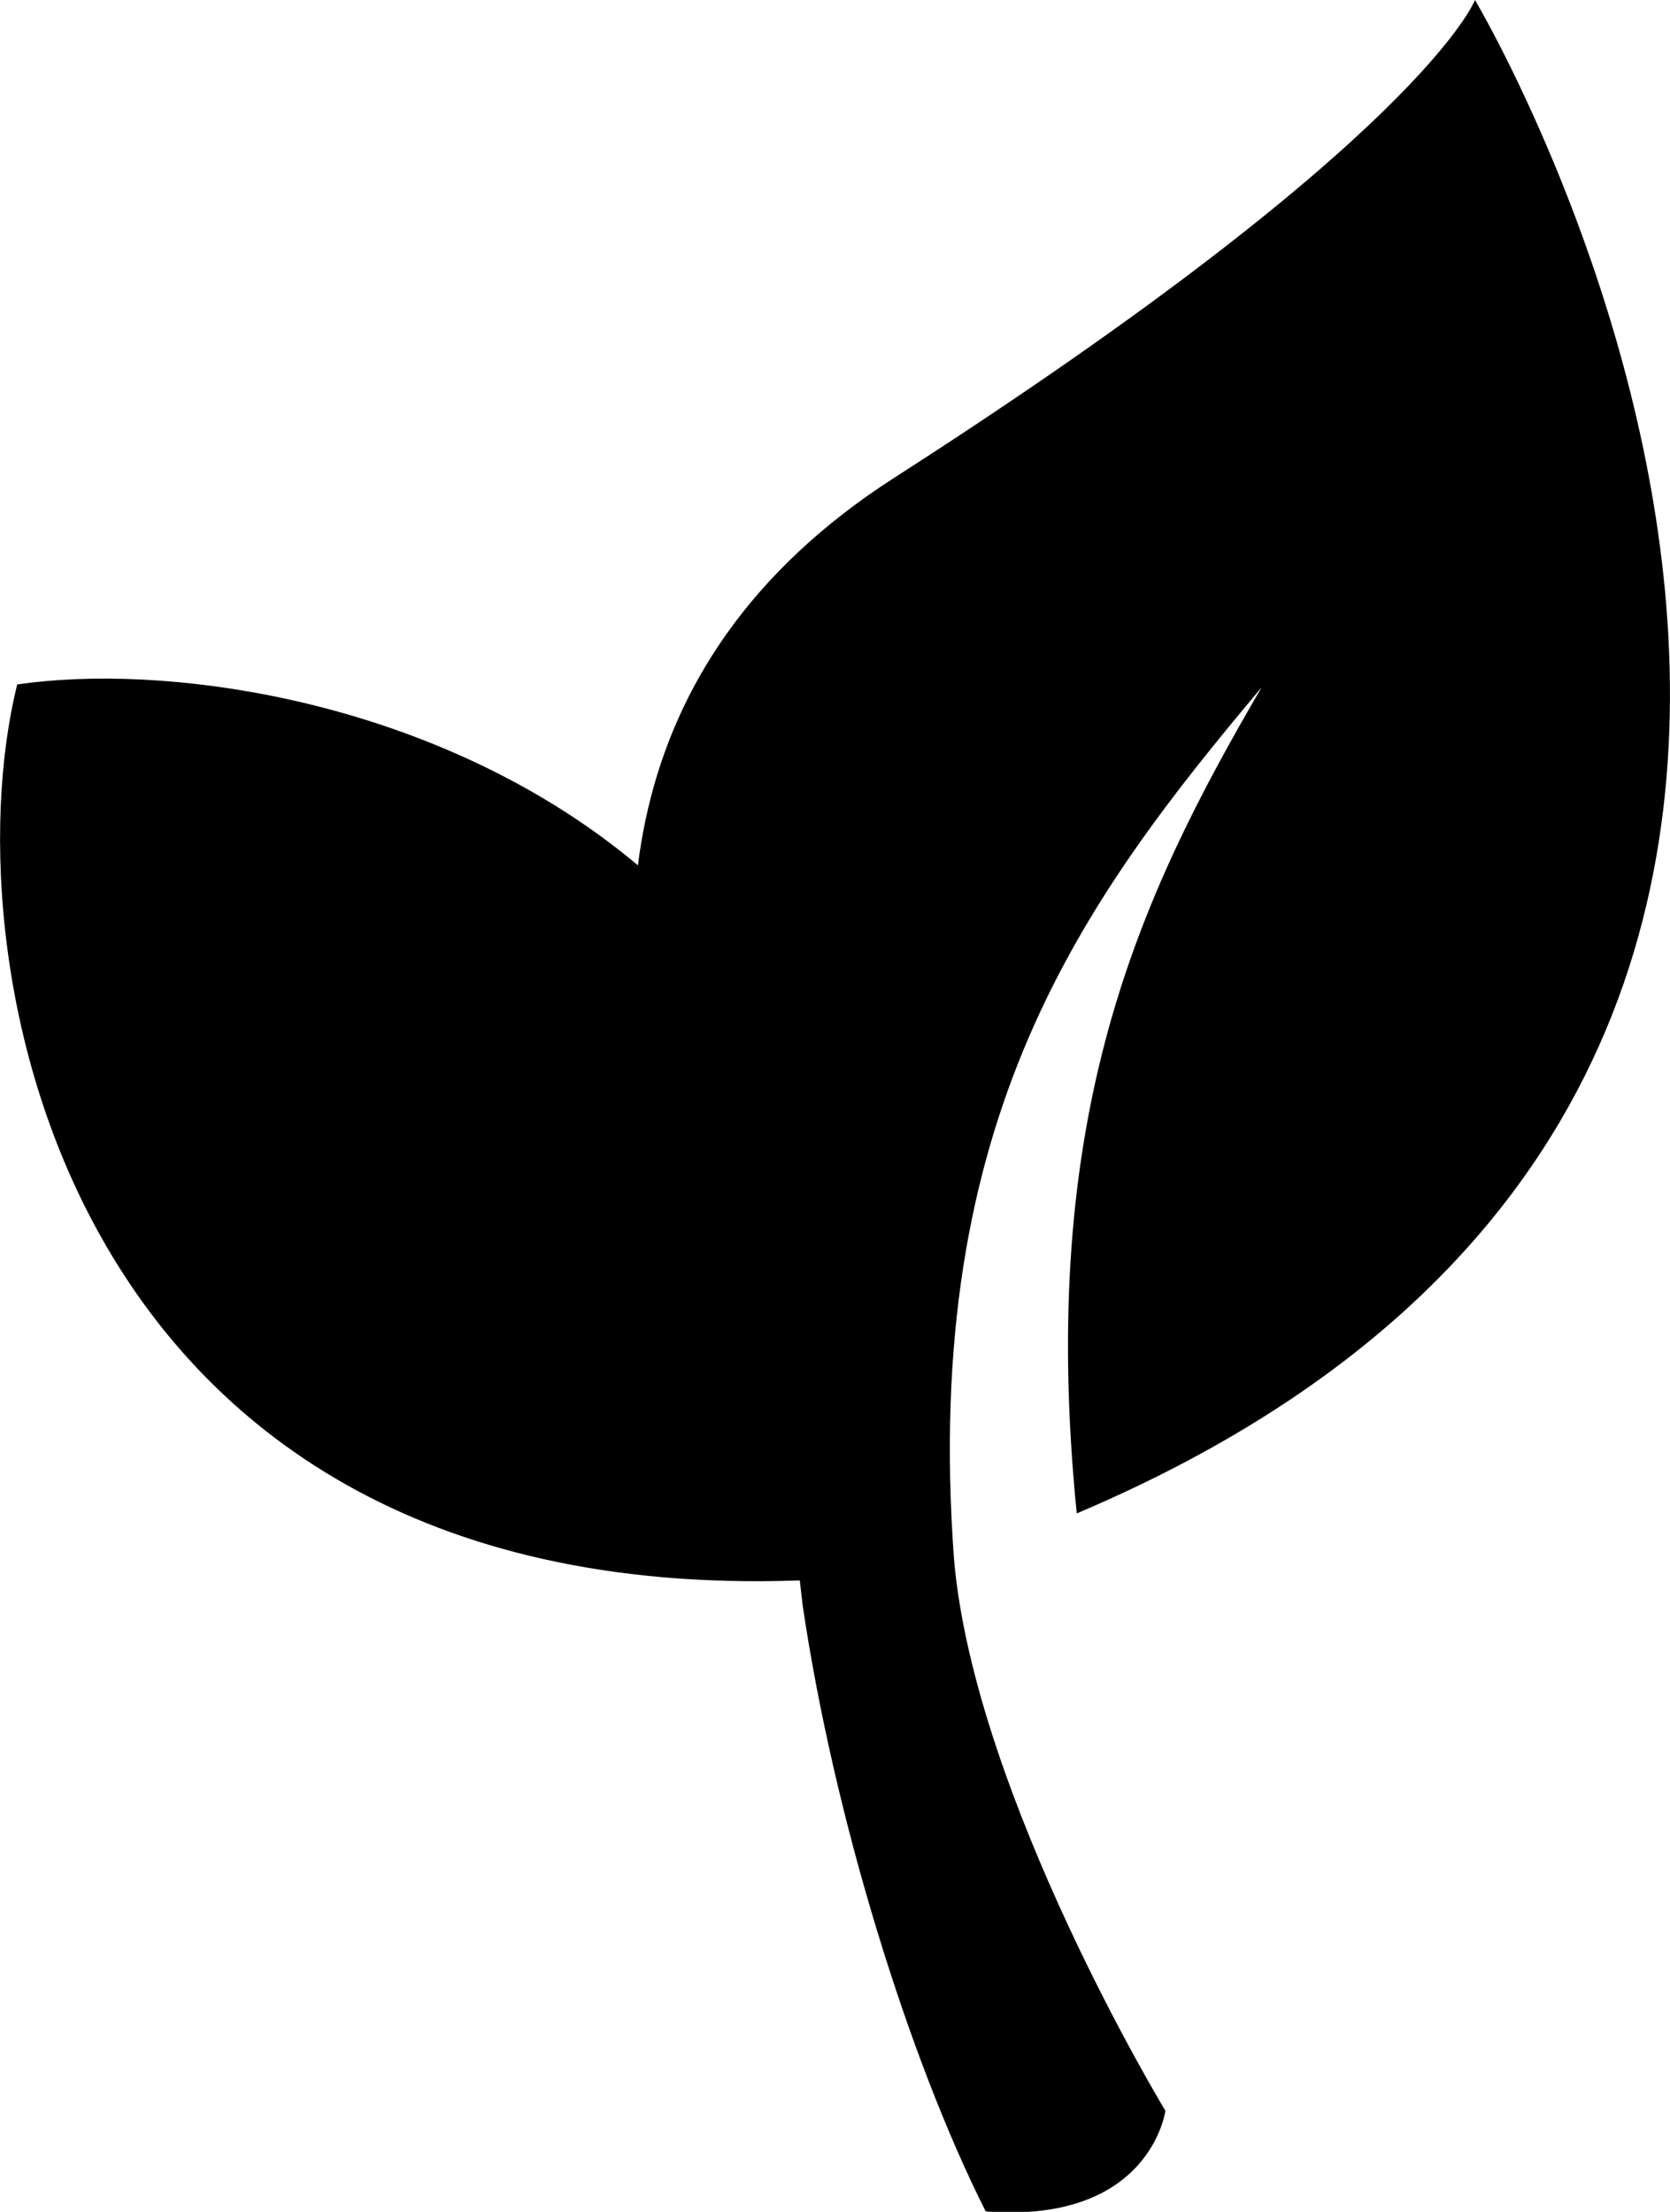 <svg width="37" height="49" viewBox="0 0 37 49" fill="none" xmlns="http://www.w3.org/2000/svg">
<g clip-path="url(#clip0)">
<path d="M18.856 34.948C21.786 18.148 6.848 14.228 0.382 15.162C-1.168 21.363 1.455 36.255 18.856 34.948Z" fill="black"/>
<path d="M17.783 35.56C18.474 40.247 20.13 45.599 21.839 48.99C25.491 49.27 25.82 46.76 25.82 46.76C25.82 46.76 21.595 39.791 21.138 34.554C20.416 24.764 23.994 19.942 27.954 15.224C25.226 19.89 22.975 24.723 23.856 33.527C46.852 23.779 32.679 0 32.679 0C32.679 0 31.522 3.07 19.822 10.578C13.356 14.726 13.409 20.938 14.758 25.687C15.108 26.061 15.405 26.486 15.66 26.922C16.732 28.747 17.284 30.987 17.497 33.071" fill="black"/>
</g>
<defs>
<clipPath id="clip0">
<rect width="37" height="49" fill="white"/>
</clipPath>
</defs>
</svg>
